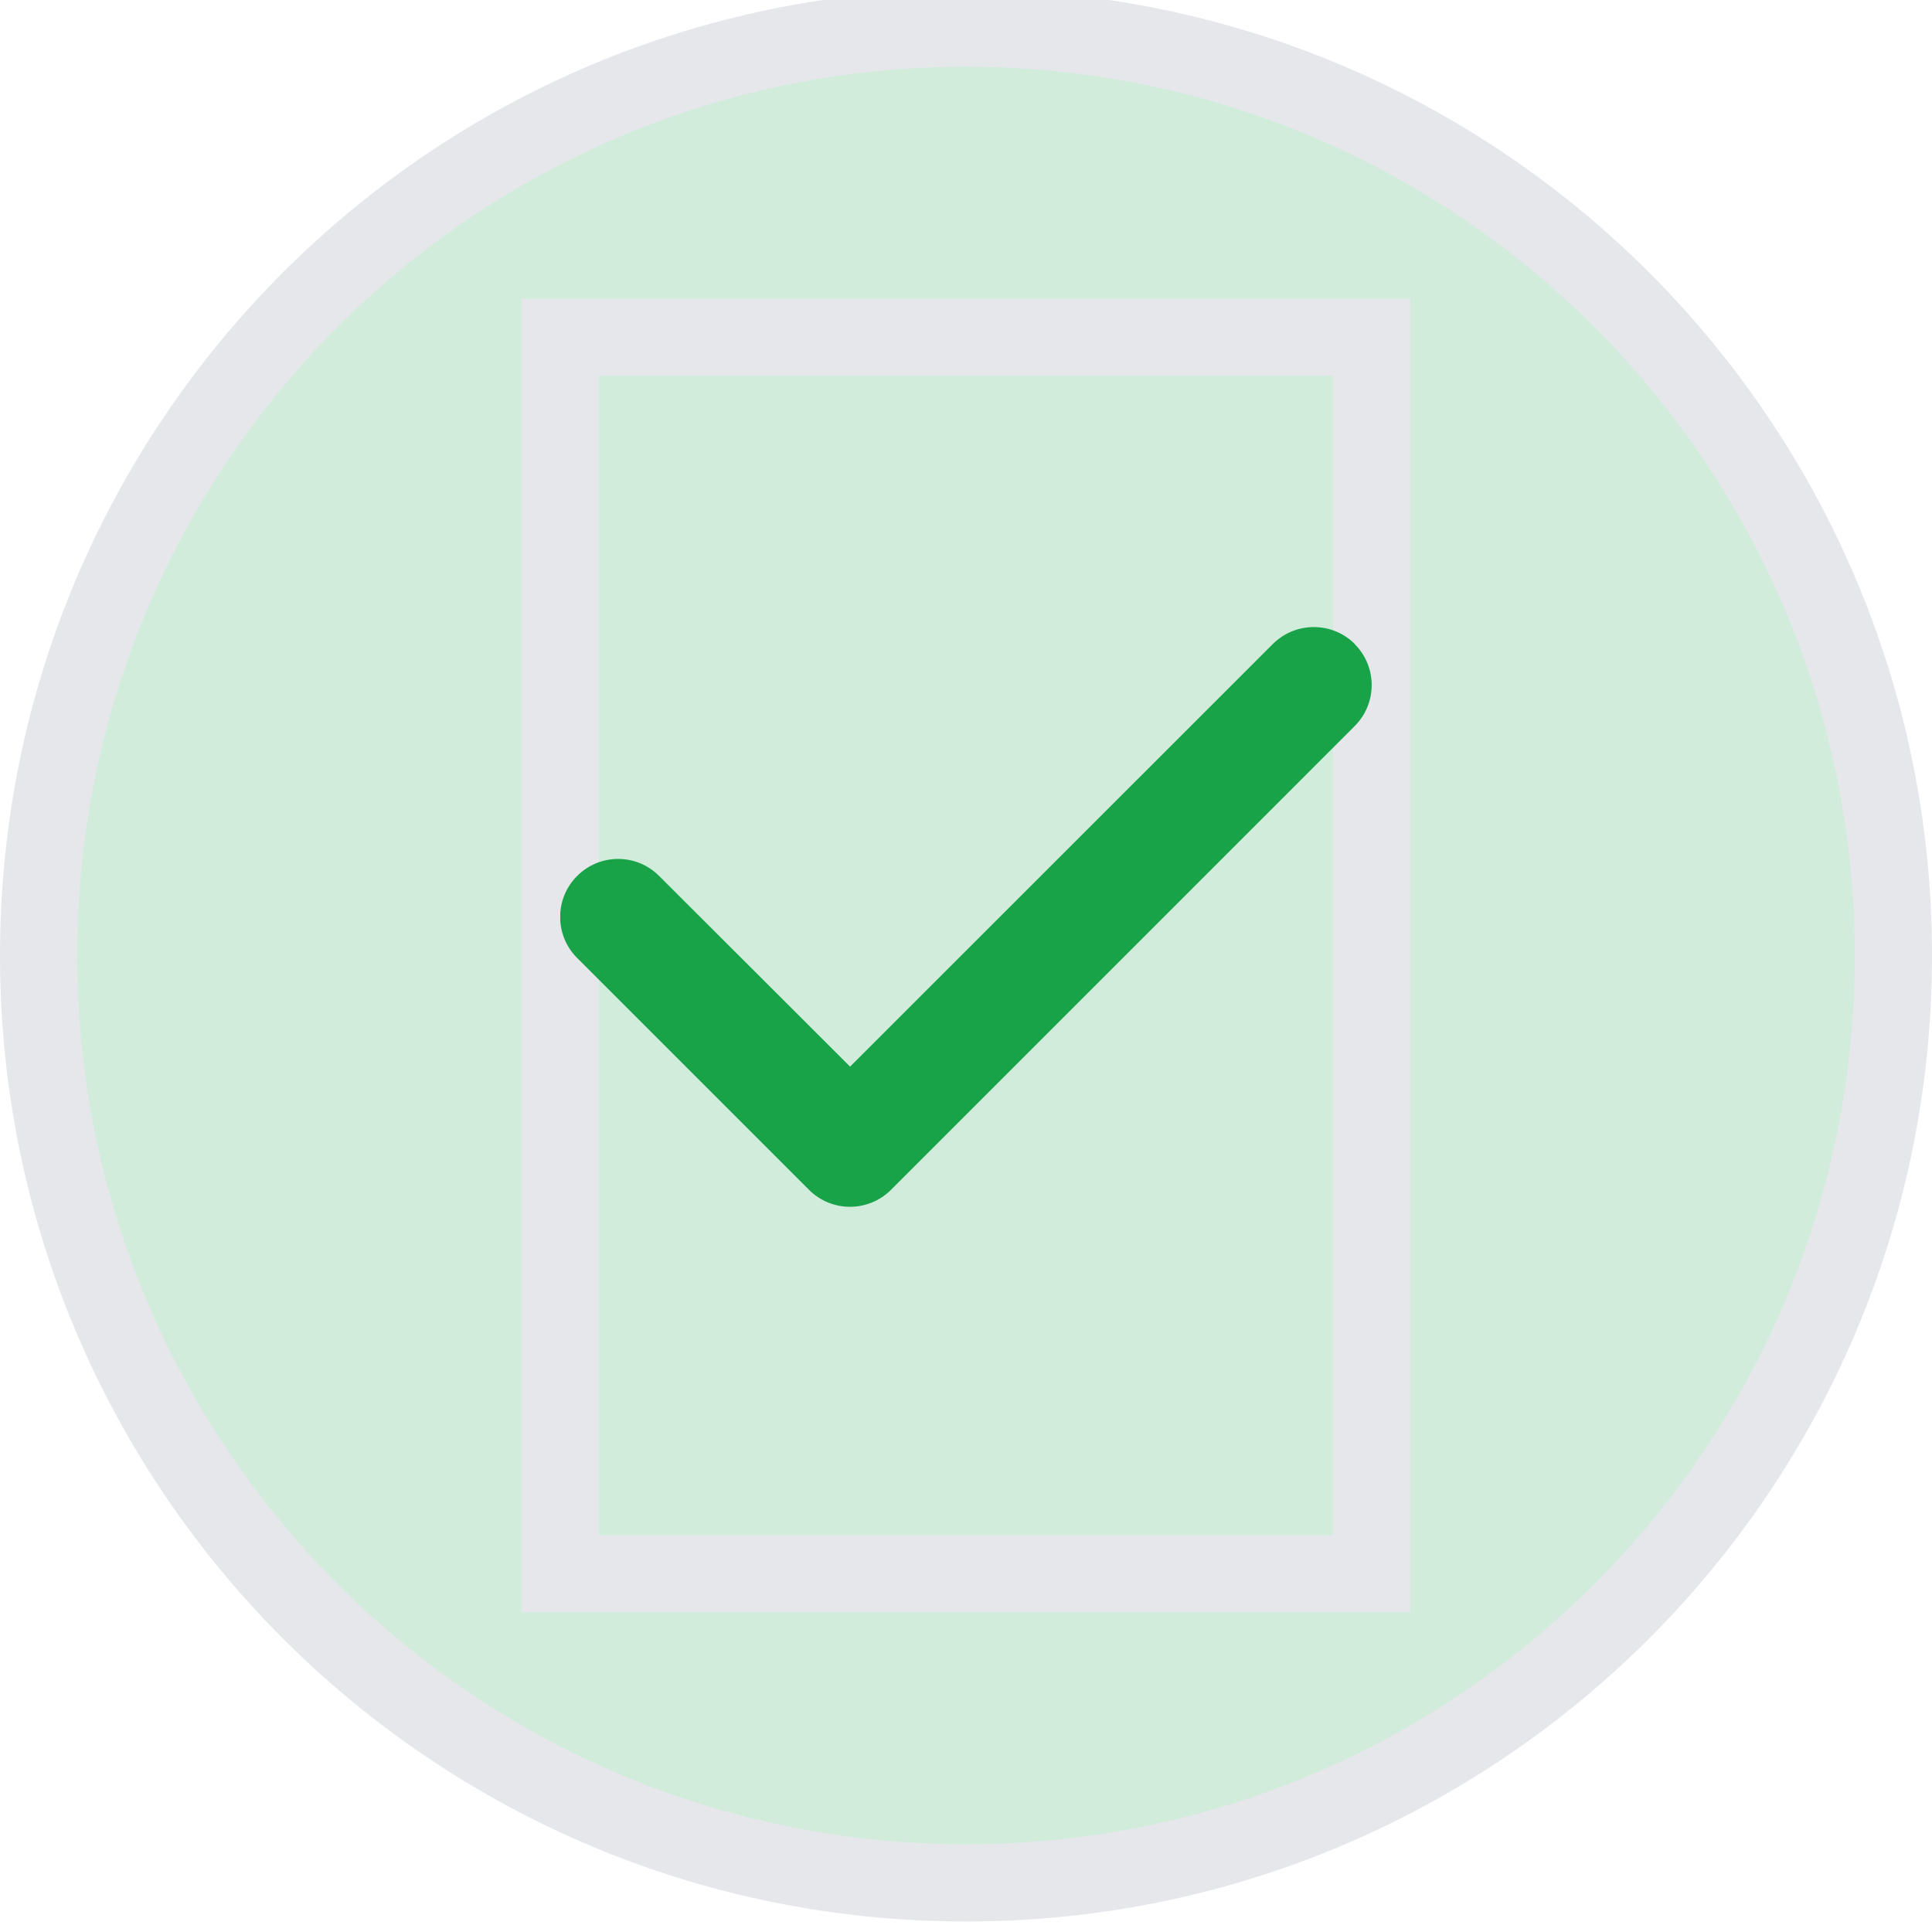 <svg width="25" height="25" viewBox="0 0 25 25" fill="none" xmlns="http://www.w3.org/2000/svg">
<path d="M12.5 0.364C19.127 0.364 24.5 5.737 24.5 12.364C24.5 18.992 19.127 24.364 12.5 24.364C5.873 24.364 0.5 18.992 0.5 12.364C0.5 5.737 5.873 0.364 12.5 0.364Z" fill="#19A349" fill-opacity="0.2"/>
<path d="M12.5 0.364C19.127 0.364 24.5 5.737 24.5 12.364C24.5 18.992 19.127 24.364 12.5 24.364C5.873 24.364 0.5 18.992 0.5 12.364C0.5 5.737 5.873 0.364 12.5 0.364Z" stroke="#E5E7EB"/>
<path d="M17.75 20.364H7.25V4.364H17.75V20.364Z" stroke="#E5E7EB"/>
<g clip-path="url(#clip0_3208_6041)">
<path d="M17.529 8.334C17.823 8.627 17.823 9.103 17.529 9.396L11.53 15.396C11.236 15.689 10.761 15.689 10.468 15.396L7.468 12.396C7.175 12.103 7.175 11.627 7.468 11.335C7.761 11.041 8.237 11.041 8.529 11.335L11 13.802L16.47 8.334C16.763 8.041 17.239 8.041 17.532 8.334H17.529Z" fill="#19A349"/>
</g>
<defs>
<clipPath id="clip0_3208_6041">
<path d="M7.25 5.864H17.75V17.864H7.25V5.864Z" fill="white"/>
</clipPath>
</defs>
</svg>
